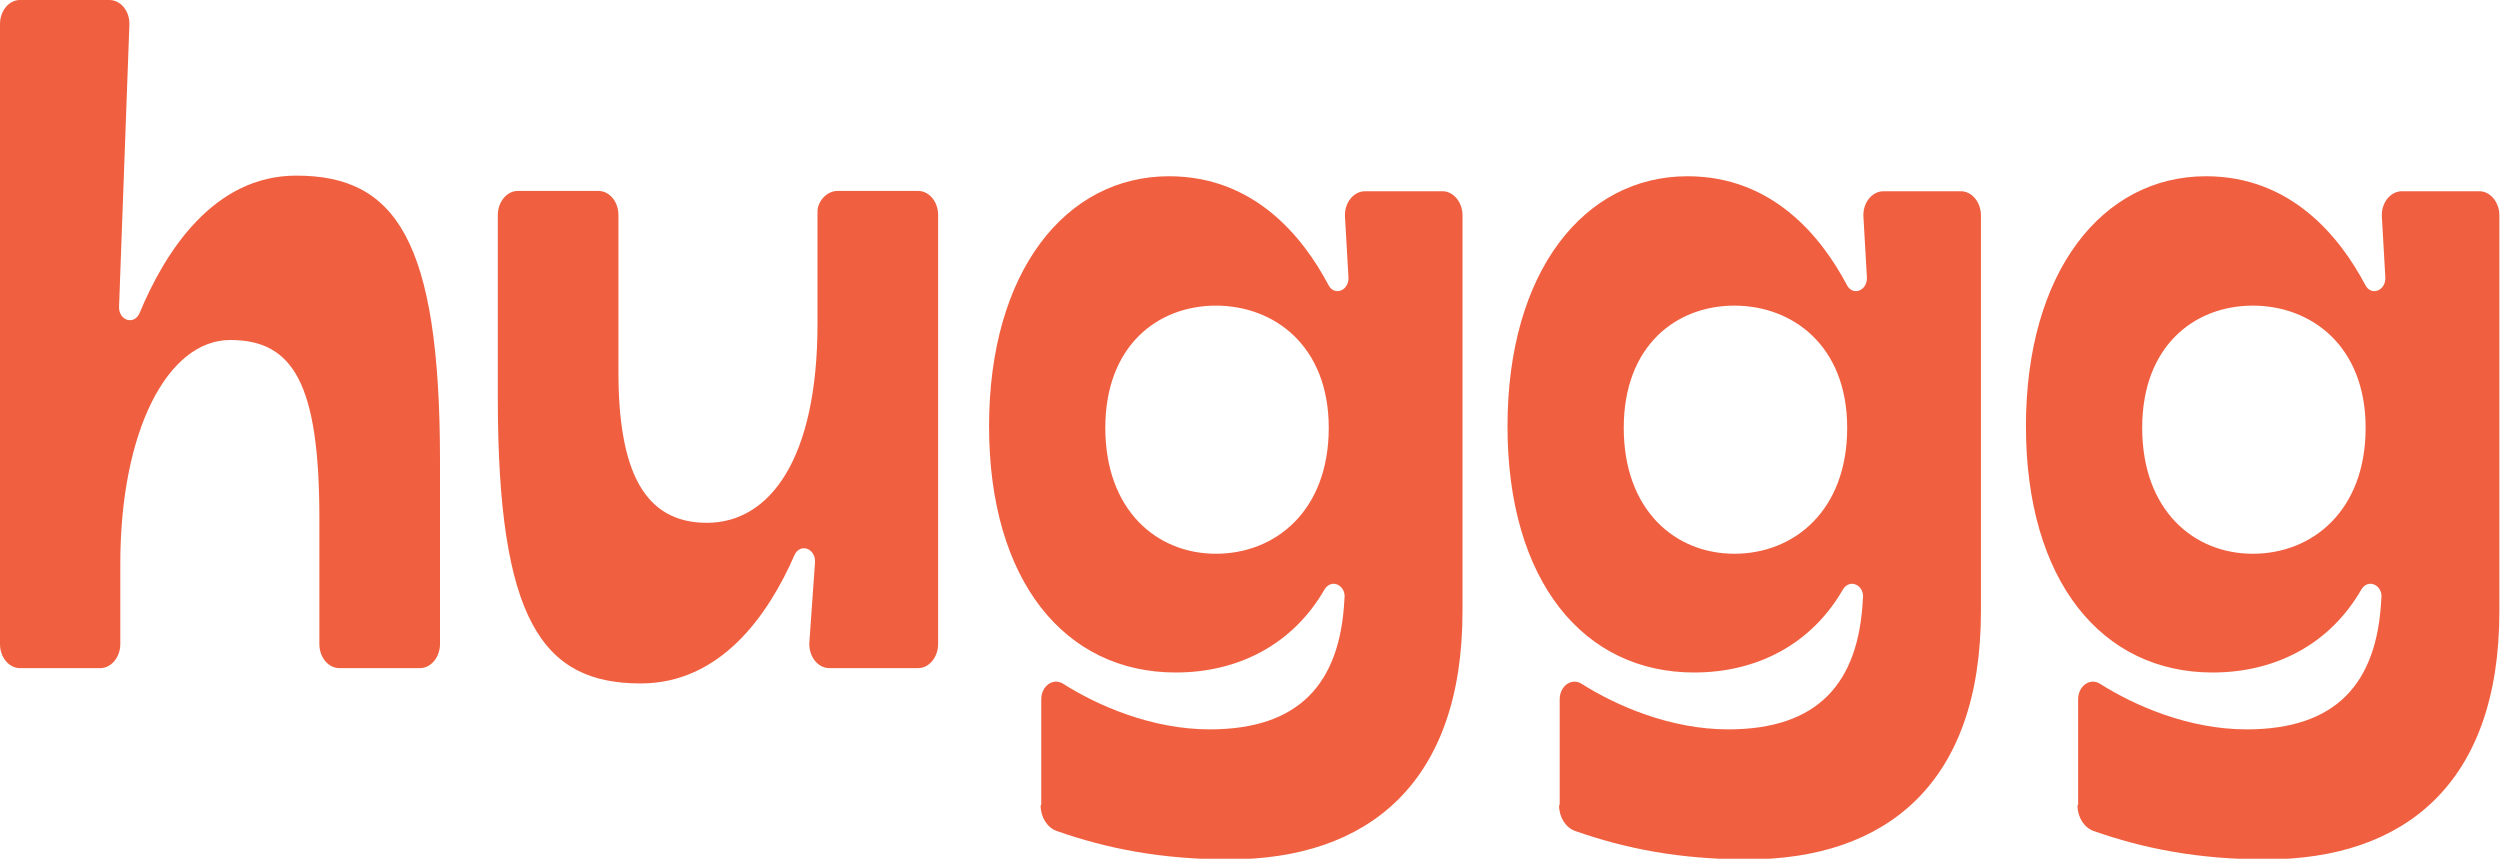 <svg xmlns="http://www.w3.org/2000/svg" viewBox="0 0 80 27.48"><path fill="#f05f3f" d="M.64 0H3.5c.37 0 .66.37.64.8l-.33 9.01c-.02.45.49.61.66.2.81-1.95 2.36-4.39 5.01-4.39 3.16 0 4.6 2.02 4.6 9.13v5.86c0 .42-.29.77-.64.77h-2.58c-.35 0-.64-.34-.64-.77v-4.02c0-4.3-.83-5.71-2.85-5.71s-3.52 2.93-3.52 7.15v2.58c0 .42-.29.77-.64.77H.64c-.35 0-.64-.34-.64-.77V.77C0 .34.29 0 .64 0m28.73 21.38h-2.83c-.38 0-.67-.39-.64-.83l.18-2.55c.03-.45-.48-.64-.66-.23-.83 1.9-2.35 4.1-4.92 4.1-3.14 0-4.57-2.02-4.57-9.13V6.88c0-.42.29-.77.64-.77h2.58c.35 0 .64.34.64.77v5.02c0 3.15.81 4.83 2.83 4.83s3.54-2.05 3.54-6.37V6.77c0-.32.29-.66.64-.66h2.58c.35 0 .64.34.64.77v13.73c0 .42-.29.77-.64.77m3.94 4.38v-3.38c0-.43.38-.7.7-.5 1.1.7 2.84 1.46 4.69 1.46 2.87 0 4.17-1.47 4.31-4.14v-.02c.08-.45-.42-.69-.64-.31-1.01 1.75-2.75 2.65-4.76 2.65-3.54 0-5.97-2.93-5.97-7.88s2.45-8 5.76-8c2.72 0 4.28 1.93 5.1 3.48.19.37.67.18.64-.26l-.11-1.92c-.03-.44.27-.82.64-.82h2.48c.35 0 .64.35.64.77v12.67c0 5.53-3.05 7.94-7.47 7.94-2.19 0-3.92-.35-5.52-.91-.3-.11-.51-.44-.51-.82m9.22-12.08c0-2.63-1.75-3.91-3.61-3.91s-3.54 1.28-3.54 3.91 1.64 4.03 3.54 4.03 3.61-1.37 3.61-4.03m7.39 12.07v-3.38c0-.43.38-.7.7-.5 1.1.7 2.84 1.46 4.69 1.46 2.87 0 4.17-1.47 4.31-4.14v-.02c.08-.45-.42-.69-.64-.31-1.01 1.75-2.75 2.65-4.76 2.65-3.54 0-5.97-2.93-5.97-7.88s2.45-8 5.76-8c2.72 0 4.28 1.93 5.1 3.48.19.37.67.18.64-.26l-.11-1.92c-.03-.44.27-.82.64-.82h2.48c.35 0 .64.35.64.77v12.67c0 5.53-3.05 7.94-7.47 7.94-2.19 0-3.92-.35-5.52-.91-.3-.11-.51-.44-.51-.82m9.22-12.08c0-2.63-1.75-3.91-3.61-3.91s-3.54 1.28-3.54 3.91 1.64 4.03 3.54 4.03 3.61-1.37 3.61-4.03m7.39 12.07v-3.38c0-.43.38-.7.7-.5 1.1.7 2.84 1.46 4.69 1.46 2.87 0 4.17-1.47 4.31-4.14v-.02c.08-.45-.42-.69-.64-.31-1.01 1.75-2.75 2.65-4.76 2.65-3.54 0-5.97-2.93-5.97-7.88s2.45-8 5.76-8c2.72 0 4.28 1.93 5.1 3.48.19.37.67.18.64-.26l-.11-1.92c-.03-.44.27-.82.64-.82h2.48c.35 0 .64.35.64.77v12.67c0 5.53-3.05 7.94-7.47 7.94-2.19 0-3.92-.35-5.52-.91-.3-.11-.51-.44-.51-.82m9.22-12.08c0-2.63-1.75-3.91-3.61-3.91s-3.54 1.28-3.54 3.91 1.64 4.03 3.54 4.03 3.61-1.37 3.61-4.03"/></svg>